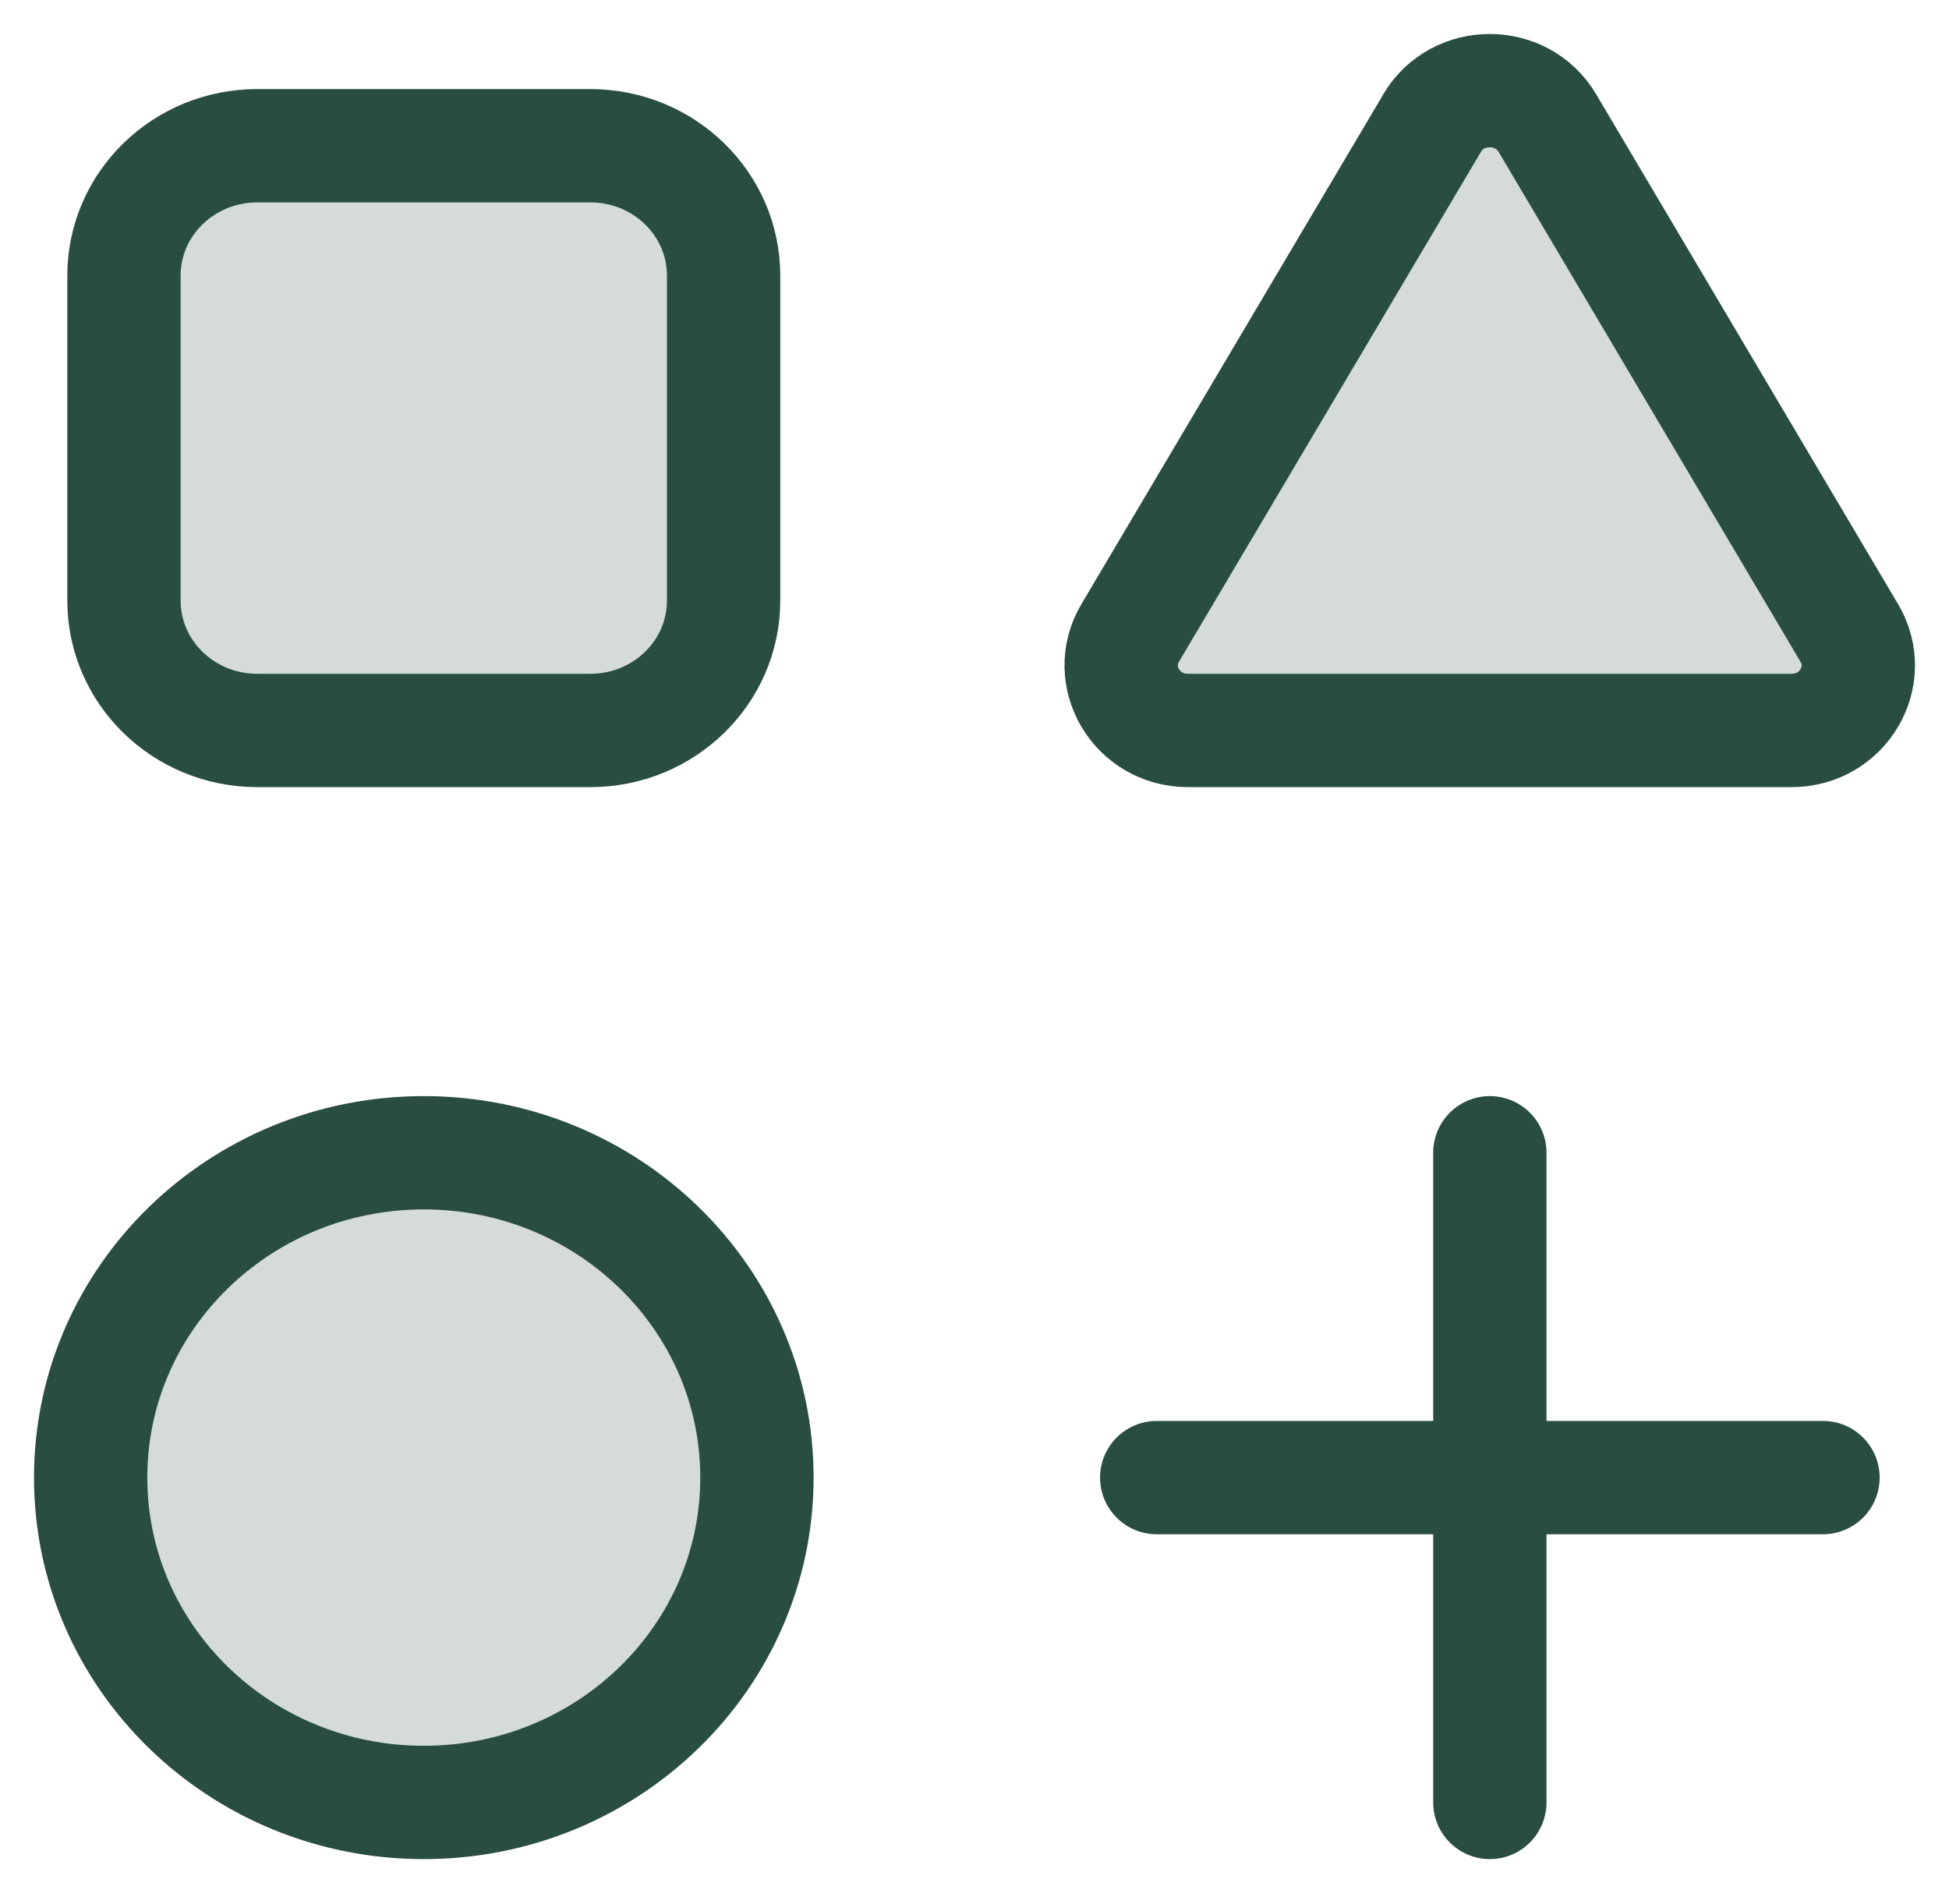 <svg xmlns="http://www.w3.org/2000/svg" width="43" height="42" fill="none"><path fill="#D4DBD9" d="M13.025 3.215h-7.35c-1.624 0-2.94 1.283-2.94 2.866v7.166c0 1.584 1.316 2.867 2.94 2.867h7.35c1.623 0 2.94-1.284 2.94-2.867V6.081c0-1.583-1.317-2.866-2.94-2.866ZM9.35 39.762c4.06 0 7.35-3.209 7.35-7.166 0-3.958-3.29-7.166-7.35-7.166S2 28.638 2 32.596s3.29 7.166 7.35 7.166ZM31.596 2.716l-6.662 11.248c-.564.954.142 2.15 1.273 2.15h13.321c1.132 0 1.838-1.196 1.273-2.15L34.14 2.716c-.564-.955-1.981-.955-2.546 0h.003Z"/><path stroke="#2A4D43" stroke-linecap="round" stroke-linejoin="round" stroke-width="2.5" d="M13.025 3.215h-7.35c-1.624 0-2.94 1.283-2.94 2.866v7.166c0 1.584 1.316 2.867 2.94 2.867h7.35c1.623 0 2.94-1.284 2.94-2.867V6.081c0-1.583-1.317-2.866-2.94-2.866ZM9.35 39.762c4.06 0 7.35-3.209 7.35-7.166 0-3.958-3.29-7.166-7.35-7.166S2 28.638 2 32.596s3.29 7.166 7.35 7.166ZM32.87 25.43v14.332m-7.35-7.166h14.7m-8.624-29.88-6.662 11.248c-.564.954.142 2.15 1.273 2.15h13.321c1.132 0 1.838-1.196 1.273-2.15L34.14 2.716c-.564-.955-1.981-.955-2.546 0h.003Z"/></svg>